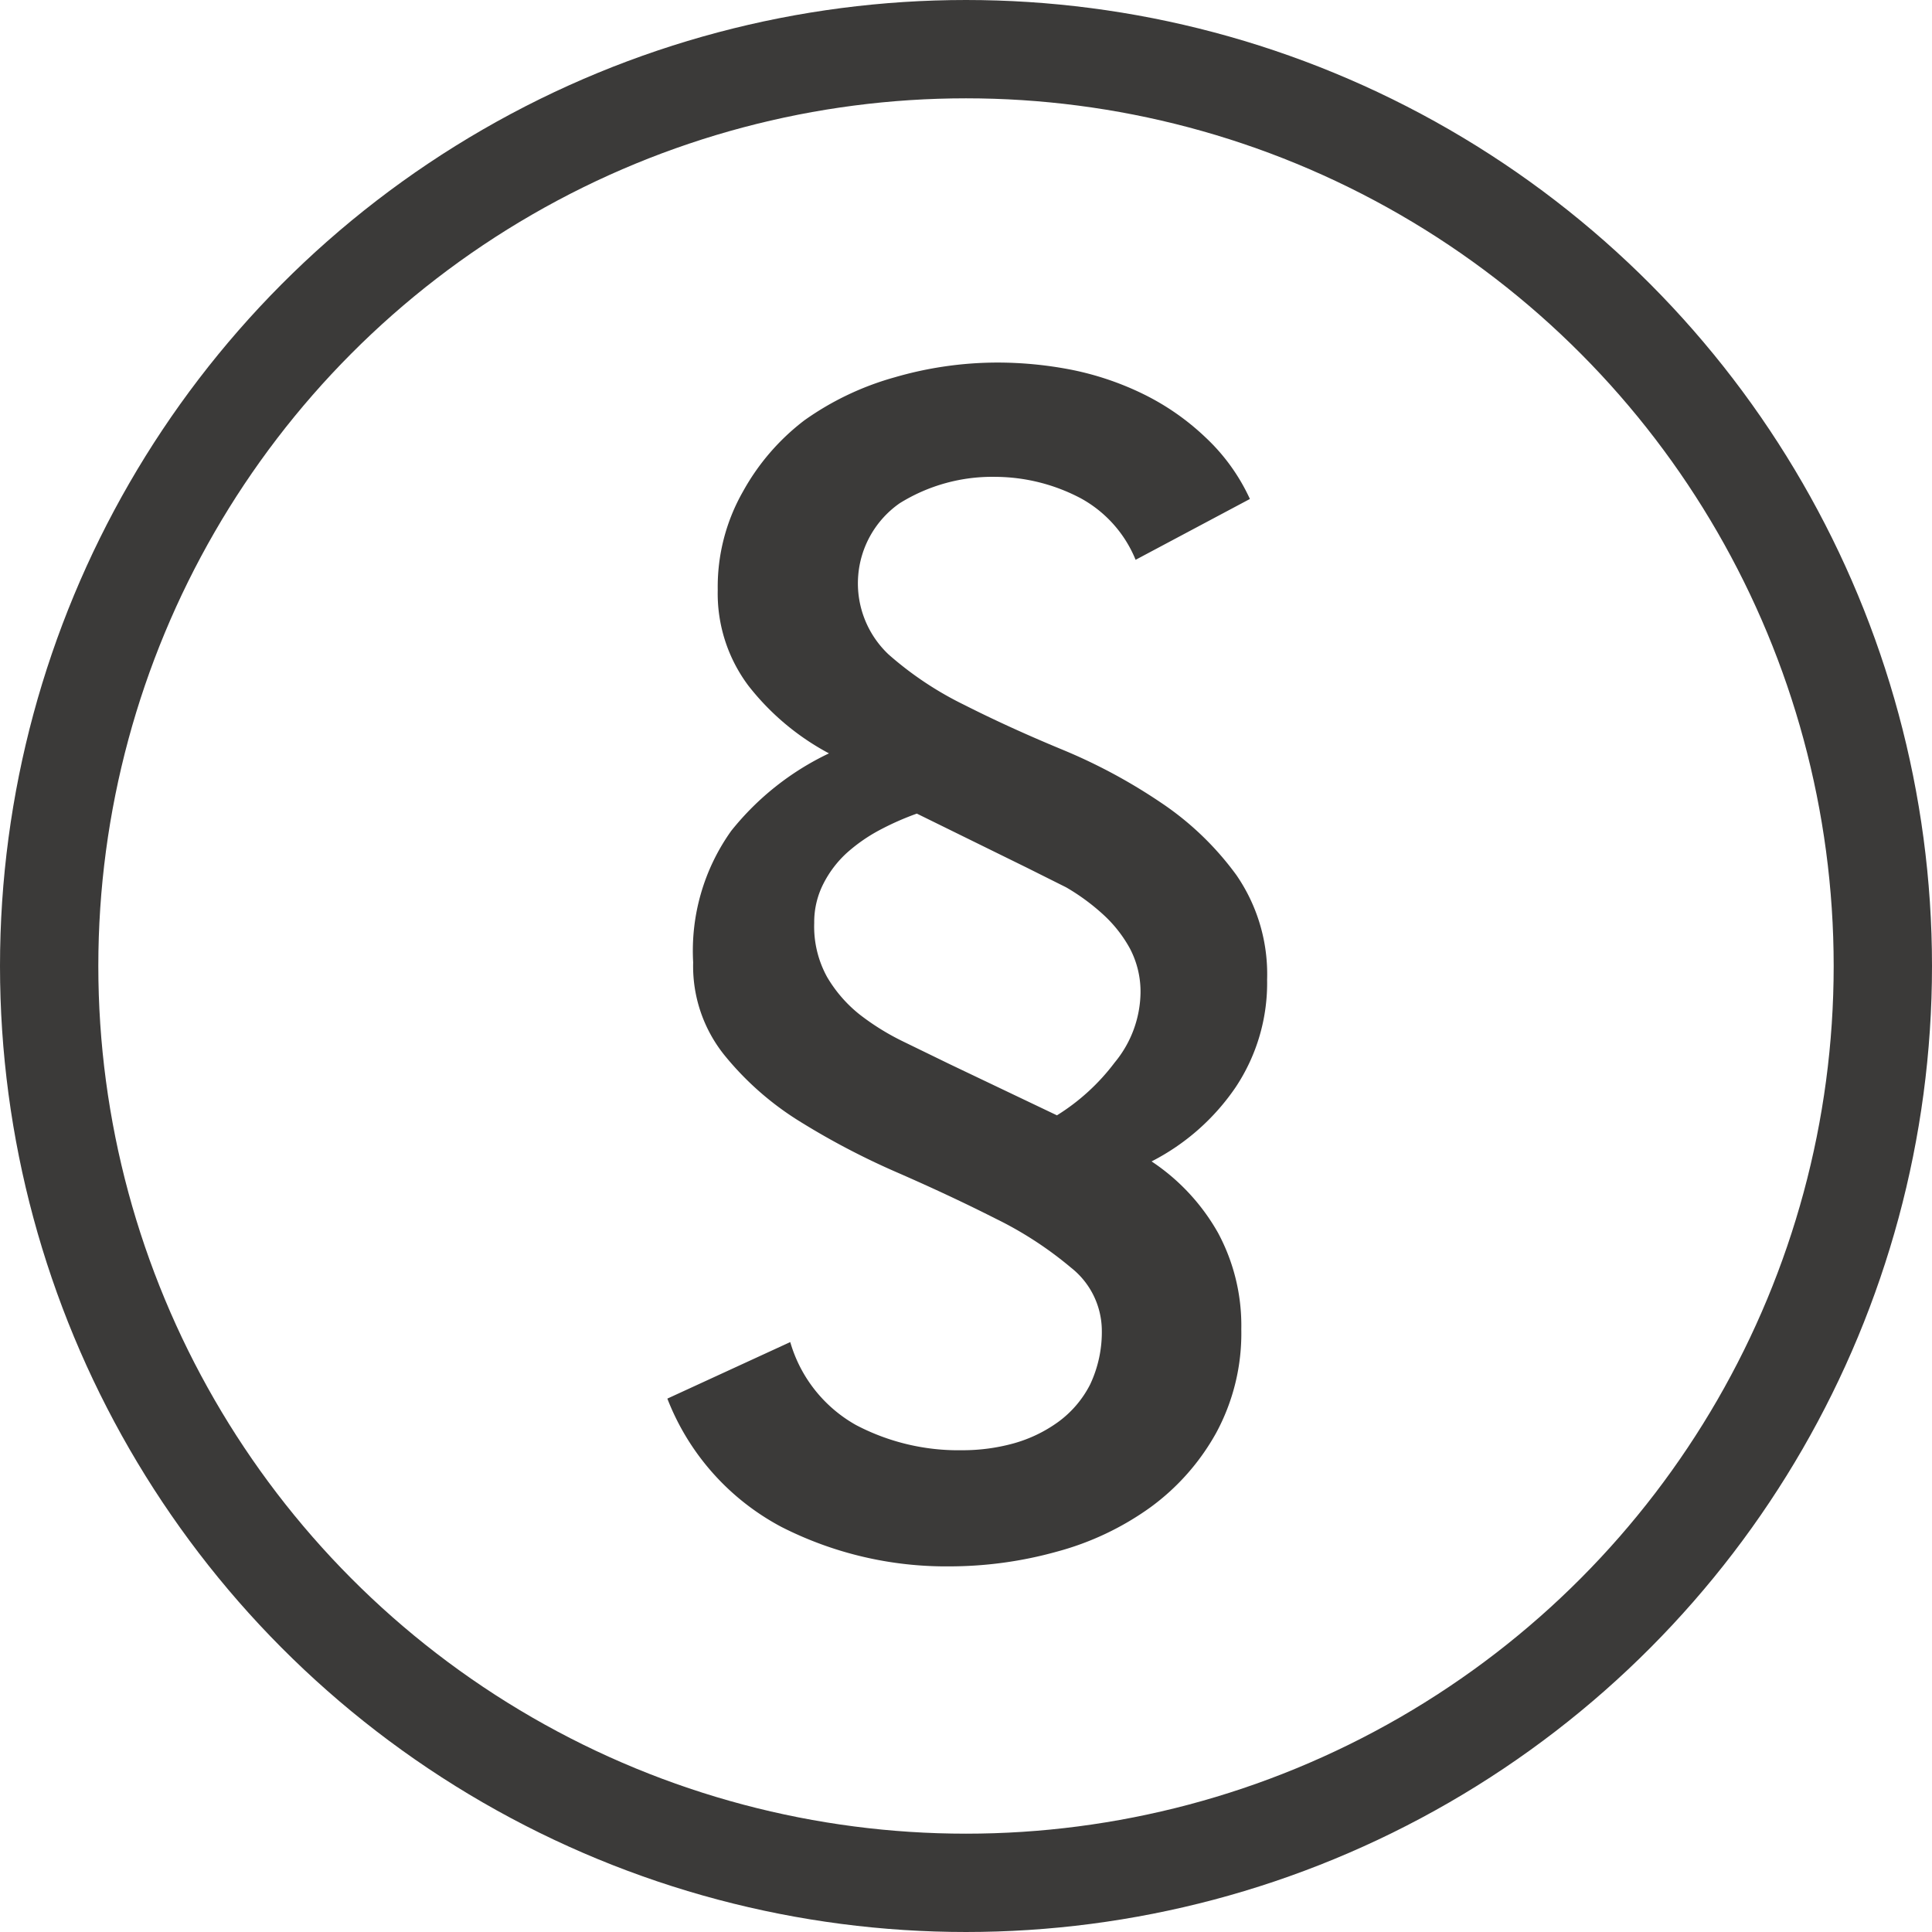 <svg id="Ebene_1" data-name="Ebene 1" xmlns="http://www.w3.org/2000/svg" xmlns:xlink="http://www.w3.org/1999/xlink" viewBox="0 0 31.44 31.44"><defs><style>.cls-1,.cls-3{fill:none;}.cls-2{clip-path:url(#clip-path);}.cls-3{stroke:#3b3a39;stroke-width:1.6px;}.cls-4{fill:#3b3a39;}</style><clipPath id="clip-path" transform="translate(-98 -53.56)"><rect class="cls-1" x="98" y="53.56" width="31.44" height="31.44"/></clipPath></defs><title>Icon_Impressum</title><g class="cls-2"><circle class="cls-3" cx="15.72" cy="15.72" r="14.92"/><path class="cls-4" d="M114.71,67.68L115.35,68a3.49,3.49,0,0,1,.6.44,2.14,2.14,0,0,1,.44.56,1.51,1.51,0,0,1,.17.72,1.82,1.82,0,0,1-.42,1.13,3.46,3.46,0,0,1-.94.86l-1.74-.83-0.76-.37a4,4,0,0,1-.71-0.44,2.21,2.21,0,0,1-.53-0.61,1.7,1.7,0,0,1-.21-0.88,1.37,1.37,0,0,1,.15-0.64,1.75,1.75,0,0,1,.38-0.5,2.71,2.71,0,0,1,.53-0.37,4.57,4.57,0,0,1,.61-0.27Zm3.63-6a3.19,3.19,0,0,0-.72-1,4.05,4.05,0,0,0-1-.7,4.8,4.8,0,0,0-1.17-.4,6.29,6.29,0,0,0-1.23-.12,6,6,0,0,0-1.66.24,4.72,4.72,0,0,0-1.47.7,3.71,3.71,0,0,0-1,1.16,3.13,3.13,0,0,0-.41,1.6,2.5,2.5,0,0,0,.5,1.56,4.12,4.12,0,0,0,1.31,1.1,4.51,4.51,0,0,0-1.59,1.26,3.36,3.36,0,0,0-.62,2.14,2.31,2.31,0,0,0,.5,1.5A4.89,4.89,0,0,0,111,71.8a12.25,12.25,0,0,0,1.6.84q0.87,0.38,1.6.75a6,6,0,0,1,1.23.8,1.31,1.31,0,0,1,.5,1,2,2,0,0,1-.19.9,1.72,1.72,0,0,1-.52.61,2.28,2.28,0,0,1-.73.35,3.11,3.11,0,0,1-.83.11,3.58,3.58,0,0,1-1.73-.41,2.27,2.27,0,0,1-1.07-1.35l-2,.92a4,4,0,0,0,1.86,2.09,5.91,5.91,0,0,0,2.74.64,6.52,6.52,0,0,0,1.74-.24,4.68,4.68,0,0,0,1.52-.72,3.75,3.75,0,0,0,1.07-1.21,3.4,3.4,0,0,0,.41-1.69,3.18,3.18,0,0,0-.38-1.57,3.4,3.4,0,0,0-1.08-1.16,3.68,3.68,0,0,0,1.37-1.21,3.06,3.06,0,0,0,.51-1.75,2.84,2.84,0,0,0-.5-1.7,4.86,4.86,0,0,0-1.23-1.18,9,9,0,0,0-1.6-.86q-0.87-.36-1.6-0.73a5.53,5.53,0,0,1-1.23-.82,1.59,1.59,0,0,1,.18-2.46,2.85,2.85,0,0,1,1.56-.43,3,3,0,0,1,1.39.35,2,2,0,0,1,.89,1Z" transform="translate(-98 -53.56)"/></g></svg>